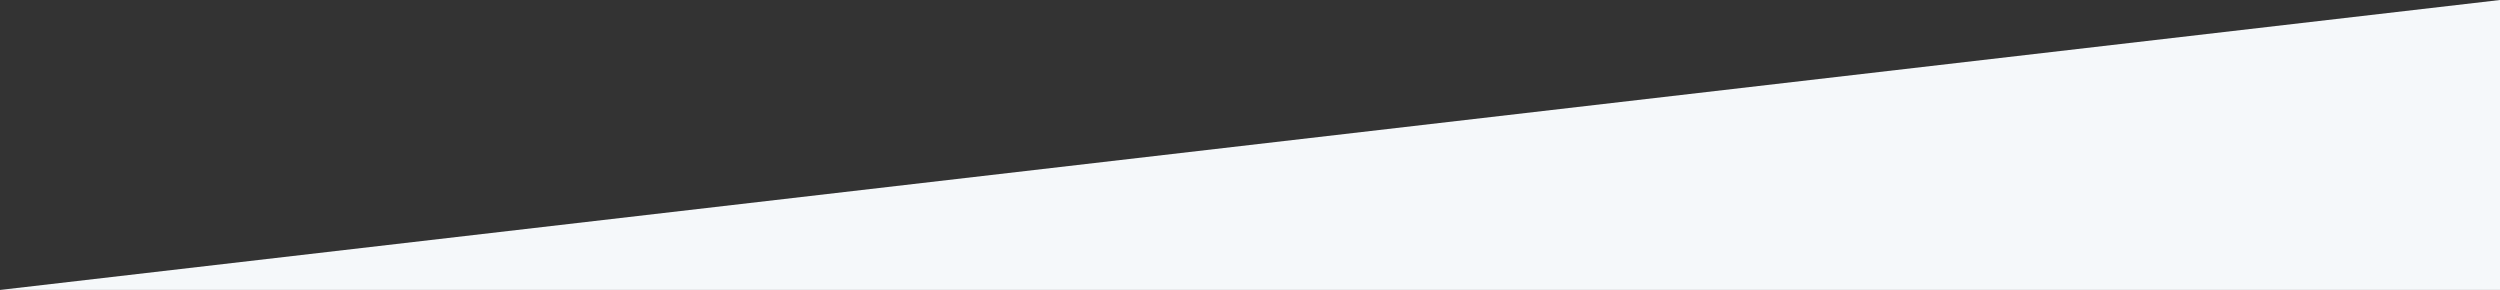 ﻿<?xml version="1.0" encoding="utf-8"?>
<svg version="1.1" xmlns:xlink="http://www.w3.org/1999/xlink" width="776px" height="90px" xmlns="http://www.w3.org/2000/svg">
  <rect width="100%" height="100%" fill="#333333" stroke="none"/>
  <g transform="matrix(1 0 0 1 -736 -2147 )">
    <path d="M 0 90  L 776 0  L 776 90  L 0 90  Z " fill-rule="nonzero" fill="#f5f8fa" stroke="none" transform="matrix(1 0 0 1 736 2147 )" />
  </g>
</svg>